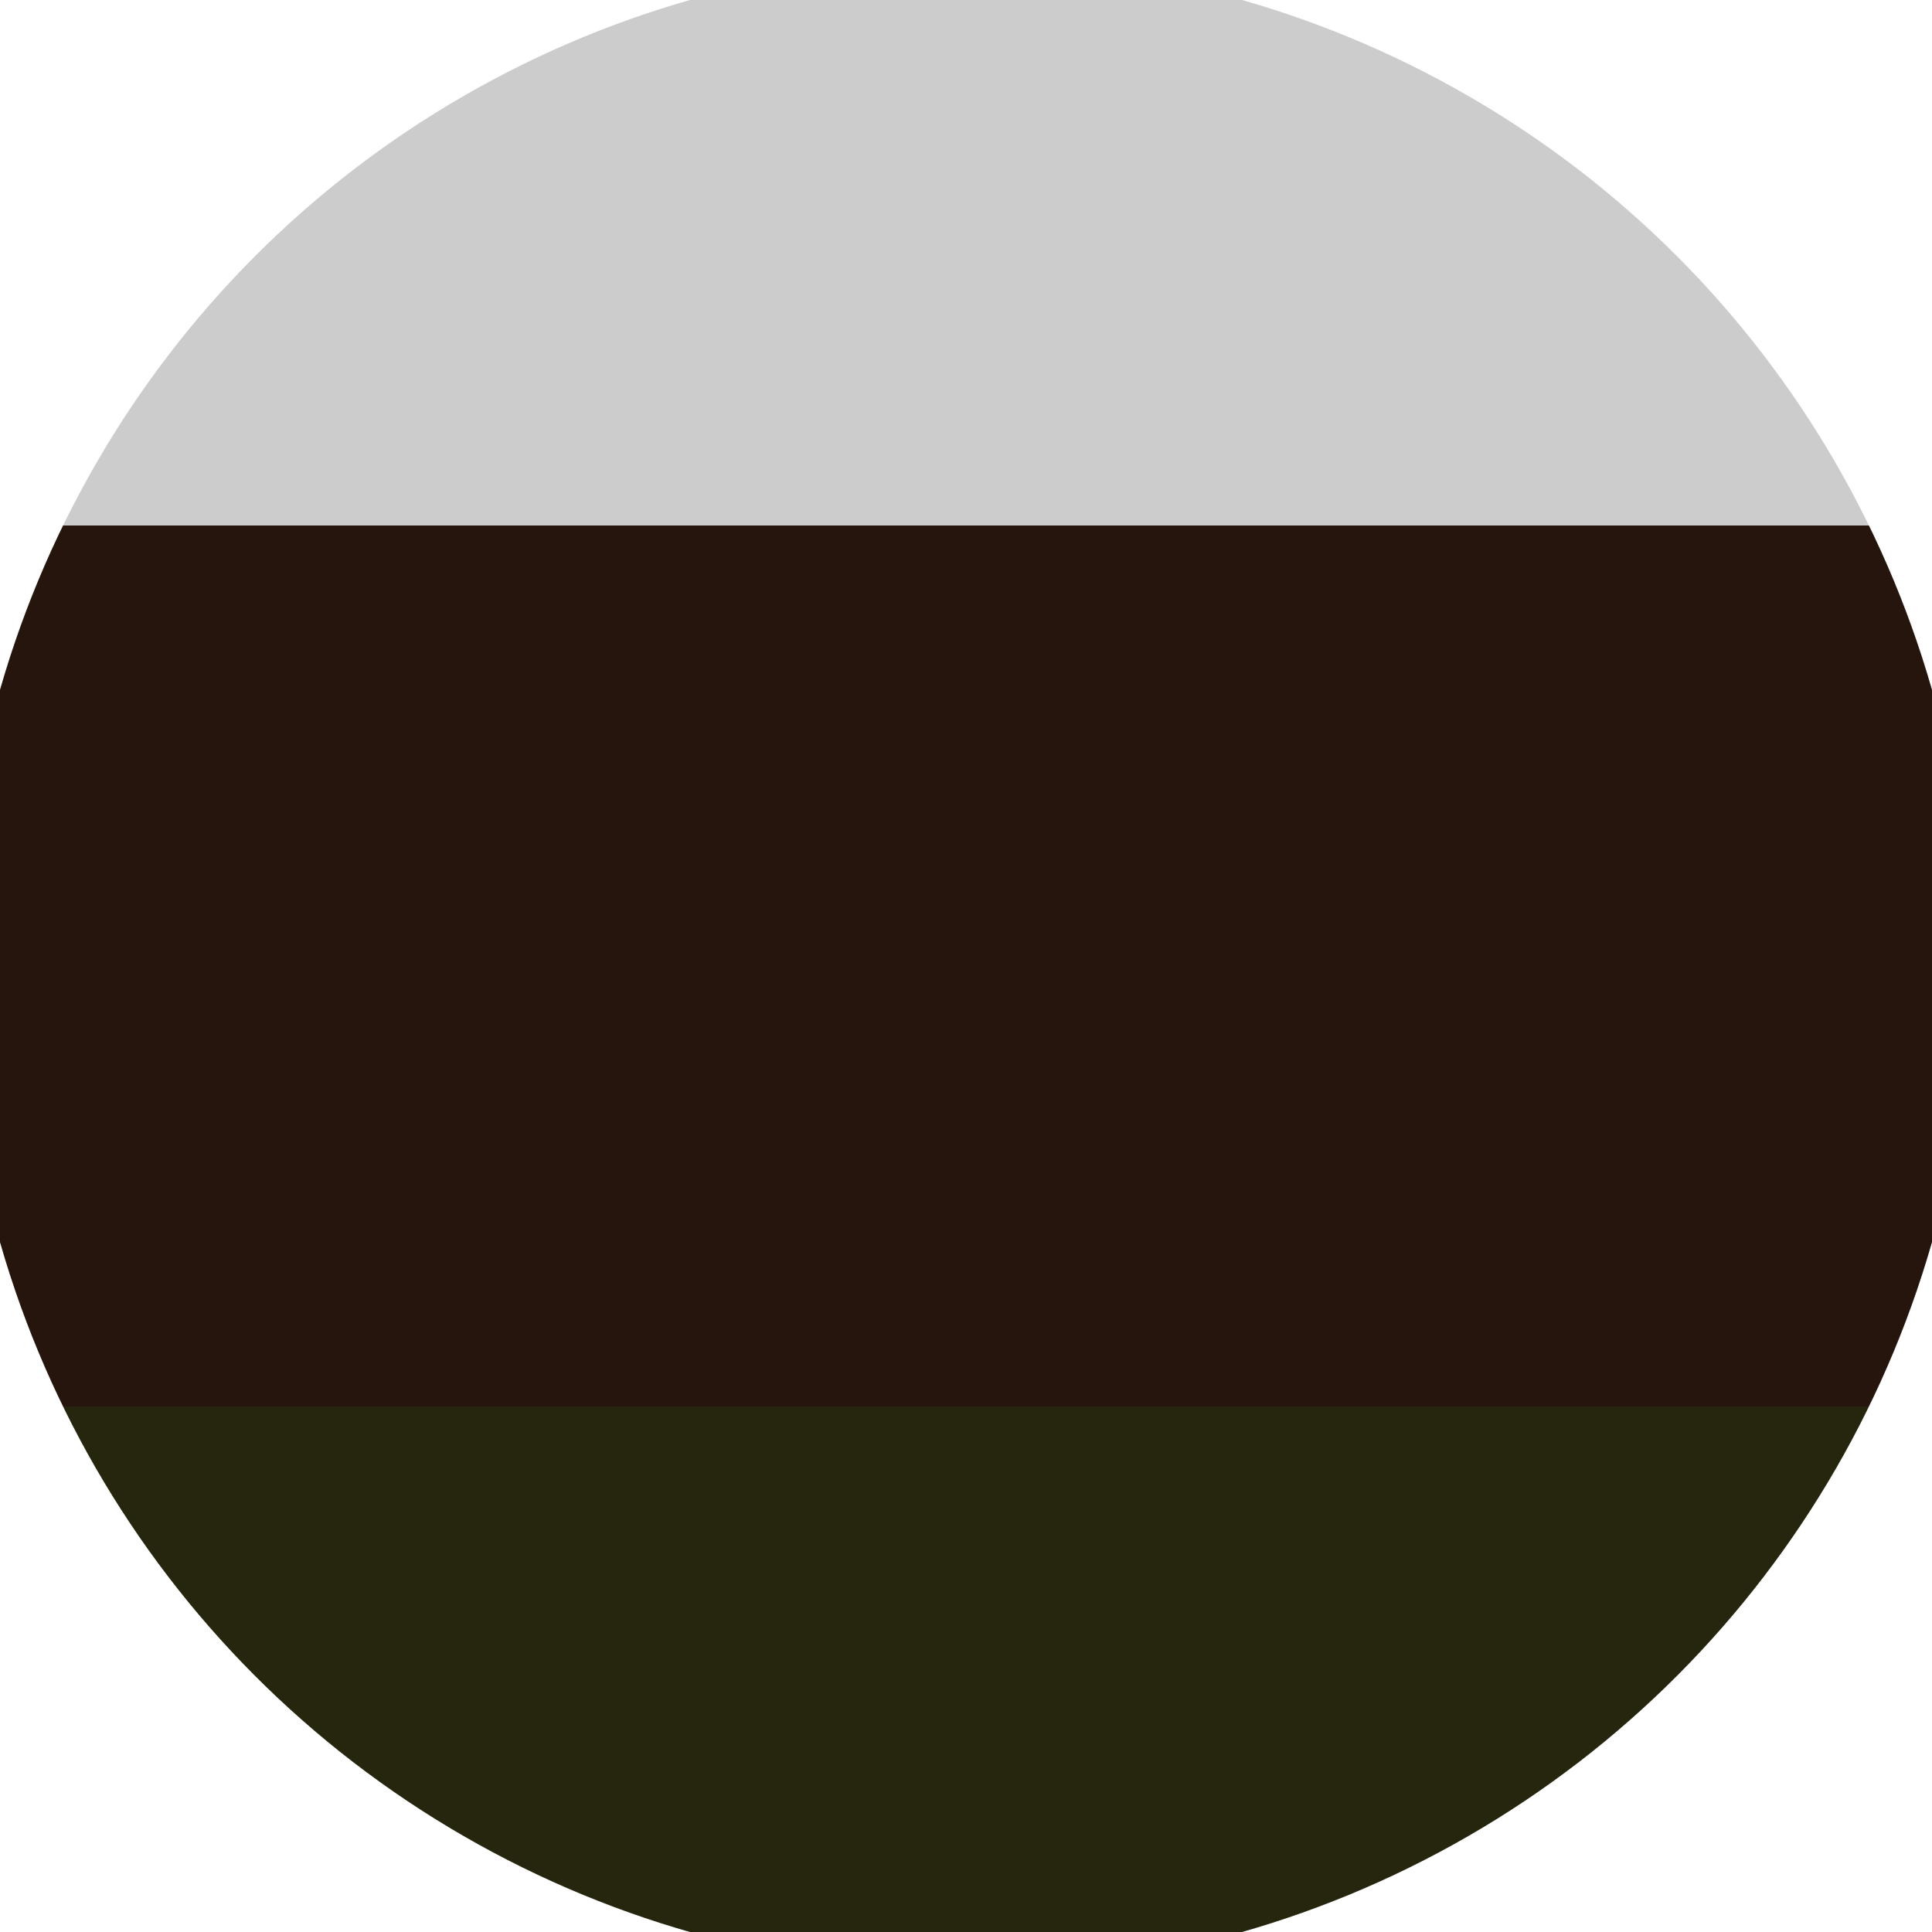 <svg xmlns="http://www.w3.org/2000/svg" width="128" height="128" viewBox="0 0 100 100" shape-rendering="geometricPrecision">
                            <defs>
                                <clipPath id="clip">
                                    <circle cx="50" cy="50" r="52" />
                                    <!--<rect x="0" y="0" width="100" height="100"/>-->
                                </clipPath>
                            </defs>
                            <g transform="rotate(0 50 50)">
                            <rect x="0" y="0" width="100" height="100" fill="#cccccc" clip-path="url(#clip)"/><path d="M 0 72.8 H 100 V 100 H 0 Z" fill="#26250d" clip-path="url(#clip)"/><path d="M 0 27.2 H 100 V 72.8 H 0 Z" fill="#26150d" clip-path="url(#clip)"/></g></svg>